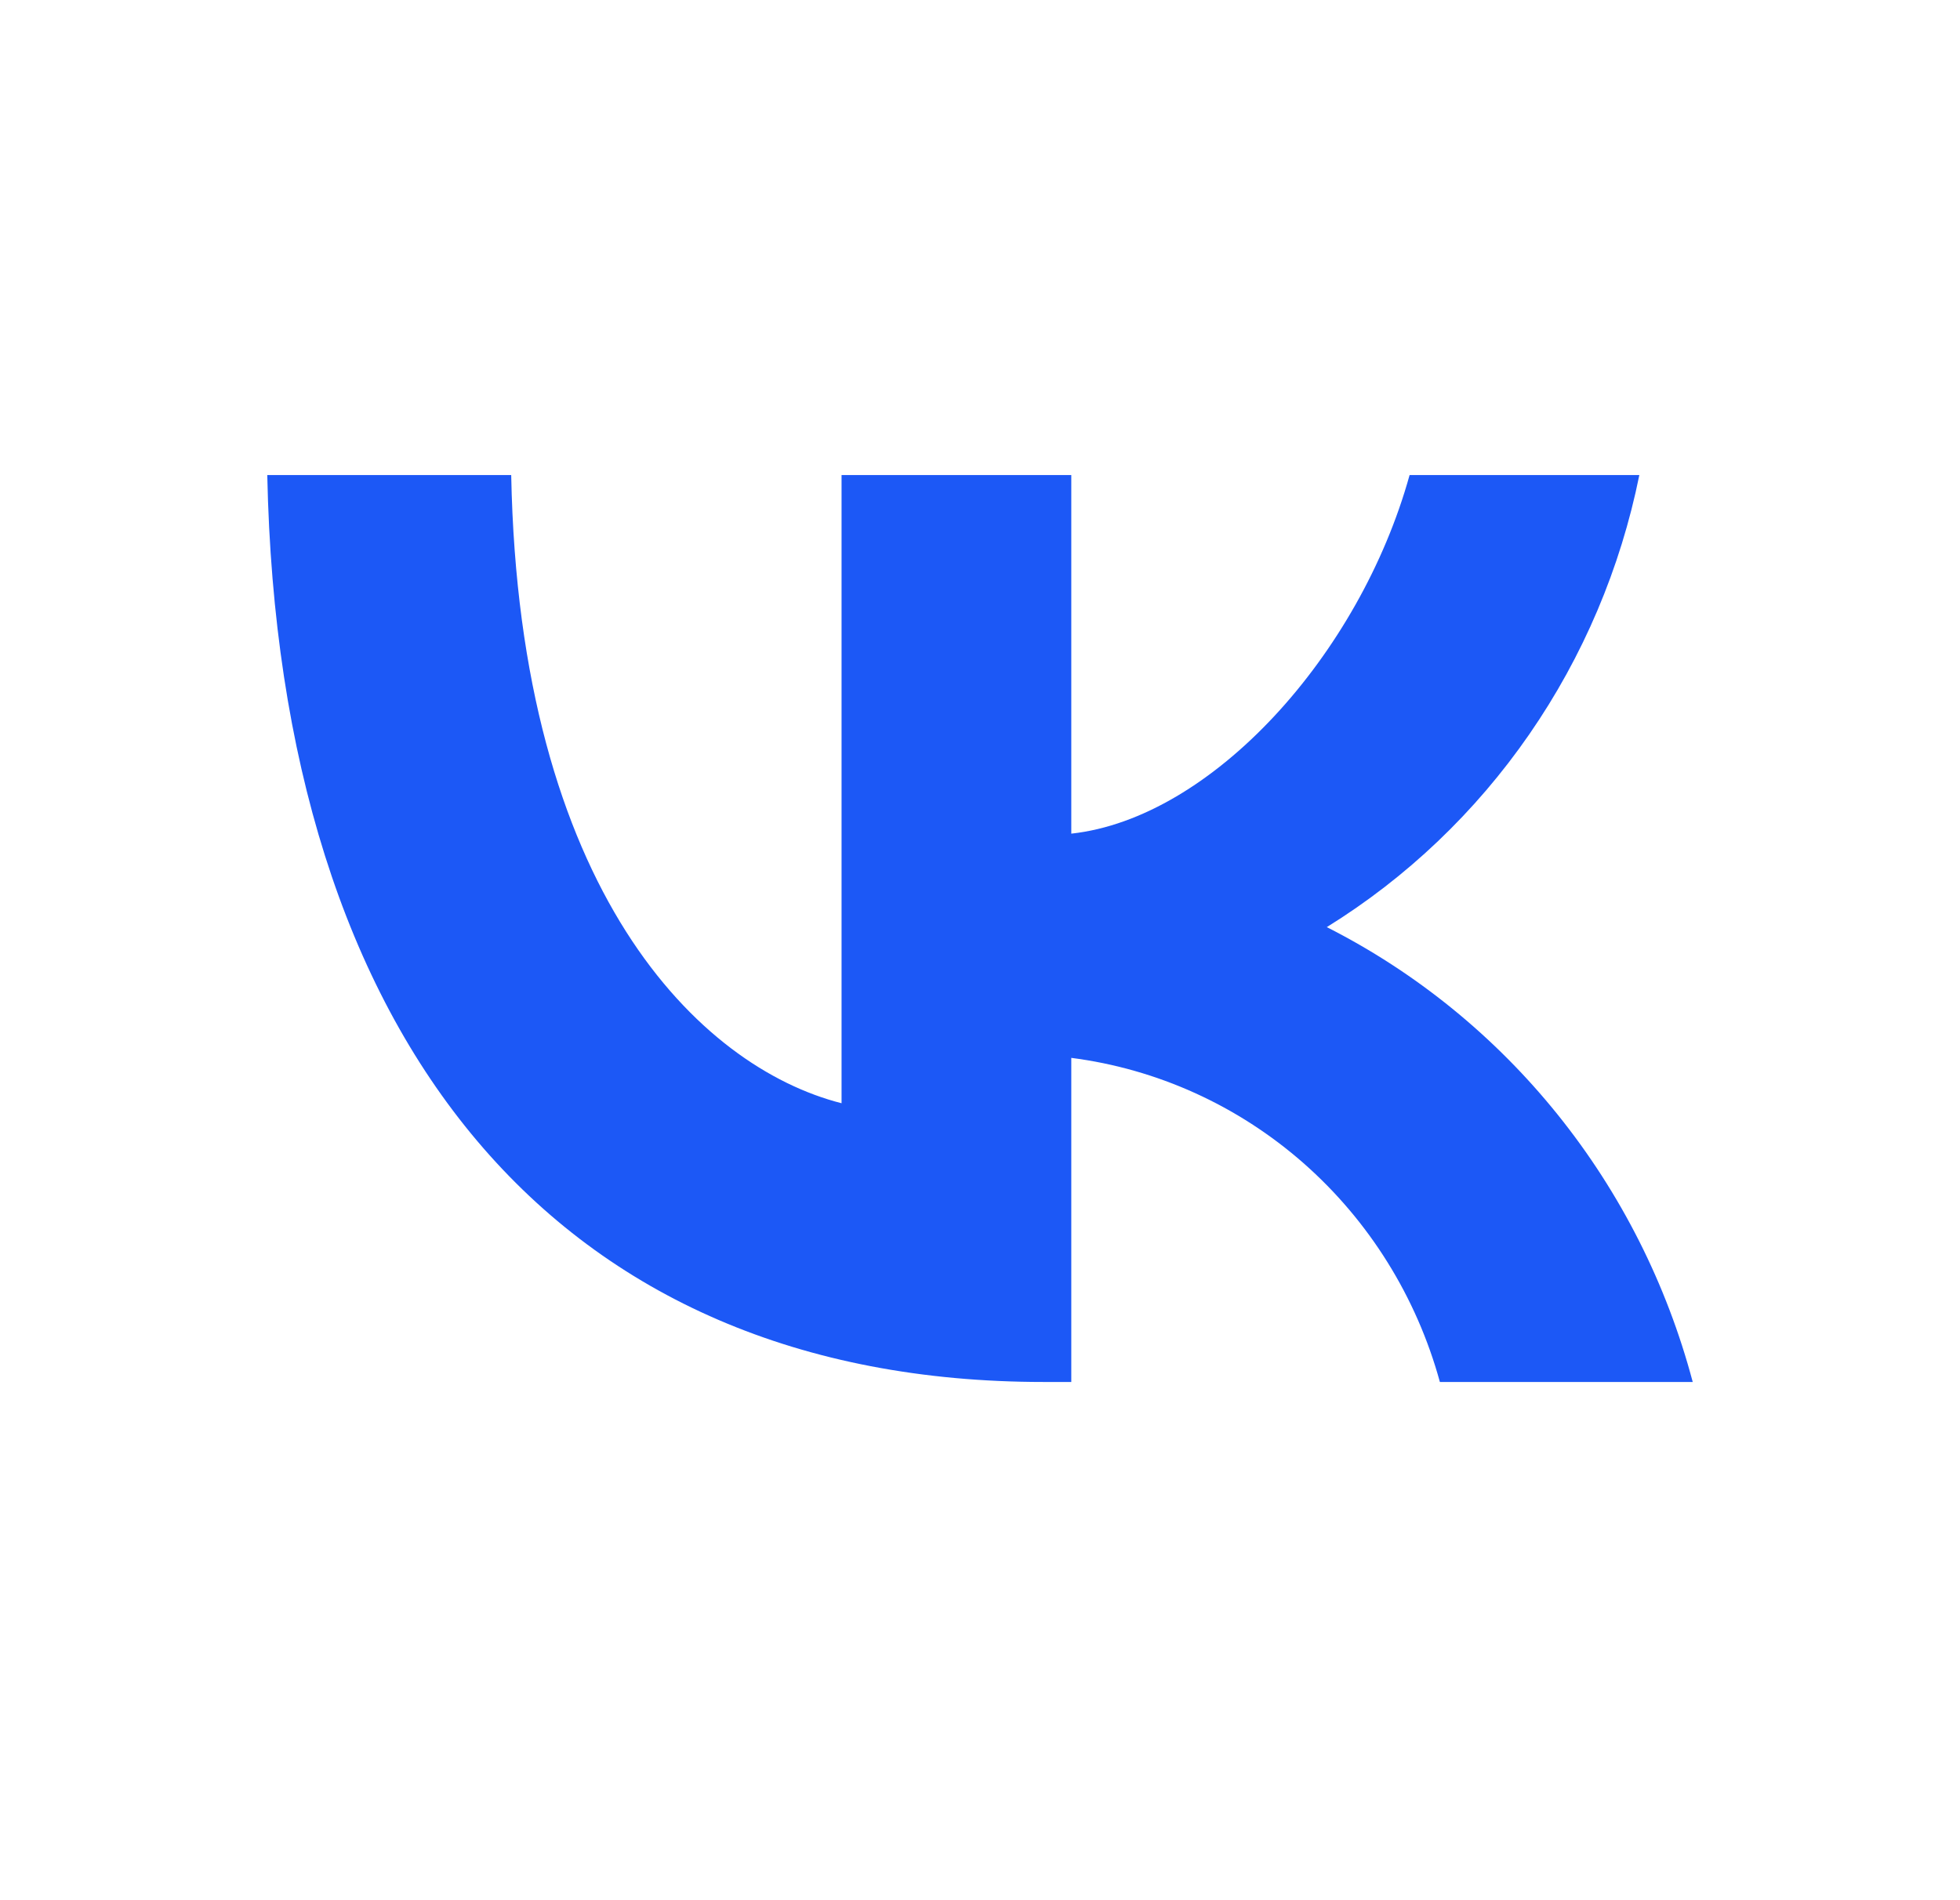 <?xml version="1.0" encoding="UTF-8"?> <svg xmlns="http://www.w3.org/2000/svg" width="33" height="32" viewBox="0 0 33 32" fill="none"><path d="M17.572 23.273C9.372 23.273 4.695 17.54 4.5 8H8.607C8.742 15.002 11.771 17.968 14.169 18.579V8H18.037V14.039C20.405 13.779 22.893 11.027 23.733 8H27.601C27.284 9.57 26.654 11.056 25.748 12.366C24.843 13.676 23.682 14.782 22.339 15.613C23.838 16.373 25.163 17.449 26.225 18.769C27.287 20.089 28.062 21.624 28.5 23.273H24.243C23.85 21.841 23.051 20.559 21.947 19.588C20.843 18.618 19.483 18.001 18.037 17.815V23.273H17.572Z" fill="#1C58F6"></path></svg> 
